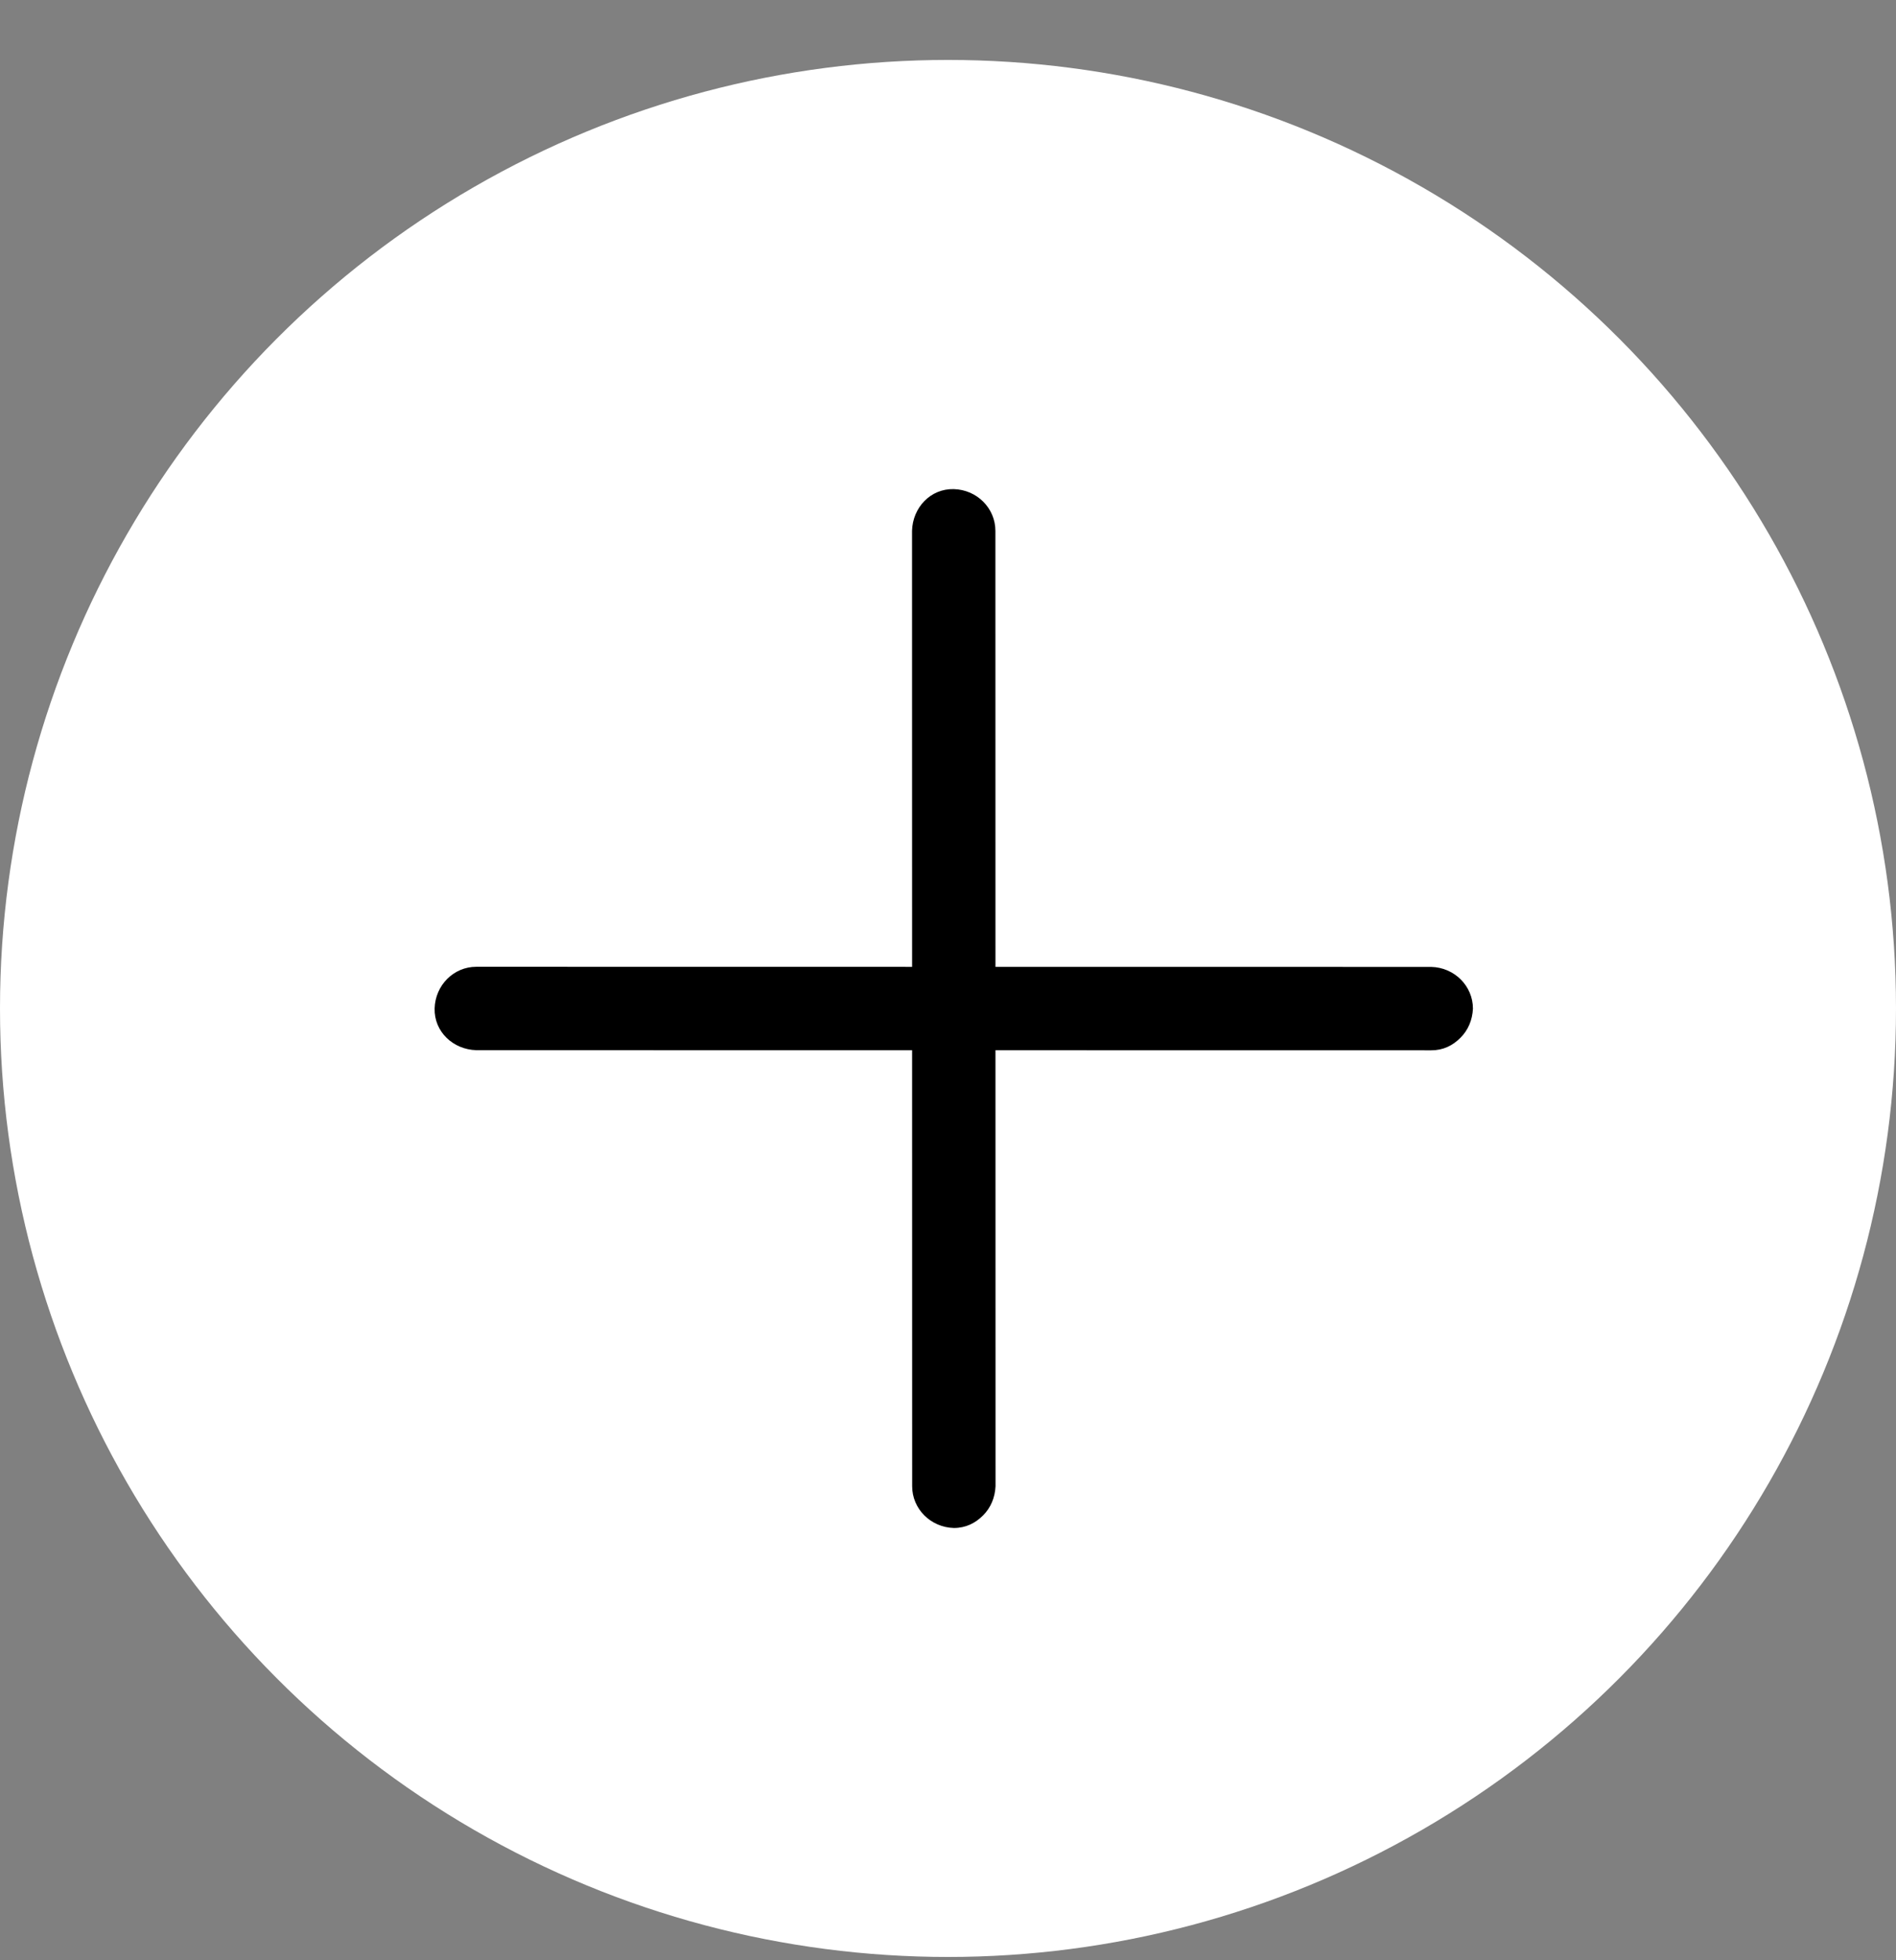<svg width="30" height="31" viewBox="0 0 30 31" fill="none" xmlns="http://www.w3.org/2000/svg">
<rect x="0" y="0" width="30" height="31" fill="#808080" stroke="none"/>
<circle cx="15" cy="15.948" r="15" fill="white"/>
<path d="M15.751 15.29L15.75 8.395C15.75 8.037 15.458 7.744 15.09 7.735C14.723 7.726 14.441 8.027 14.431 8.394L14.432 15.29L7.536 15.289C7.178 15.289 6.887 15.581 6.877 15.948C6.868 16.316 7.169 16.598 7.537 16.608L14.432 16.609L14.433 23.504C14.433 23.862 14.725 24.154 15.093 24.164C15.281 24.164 15.432 24.088 15.554 23.966C15.677 23.844 15.743 23.683 15.752 23.505L15.751 16.609L22.647 16.61C22.835 16.61 22.986 16.535 23.108 16.412C23.231 16.29 23.297 16.13 23.306 15.951C23.306 15.593 23.014 15.3 22.646 15.291L15.751 15.29Z" fill="black"/>
</svg>
